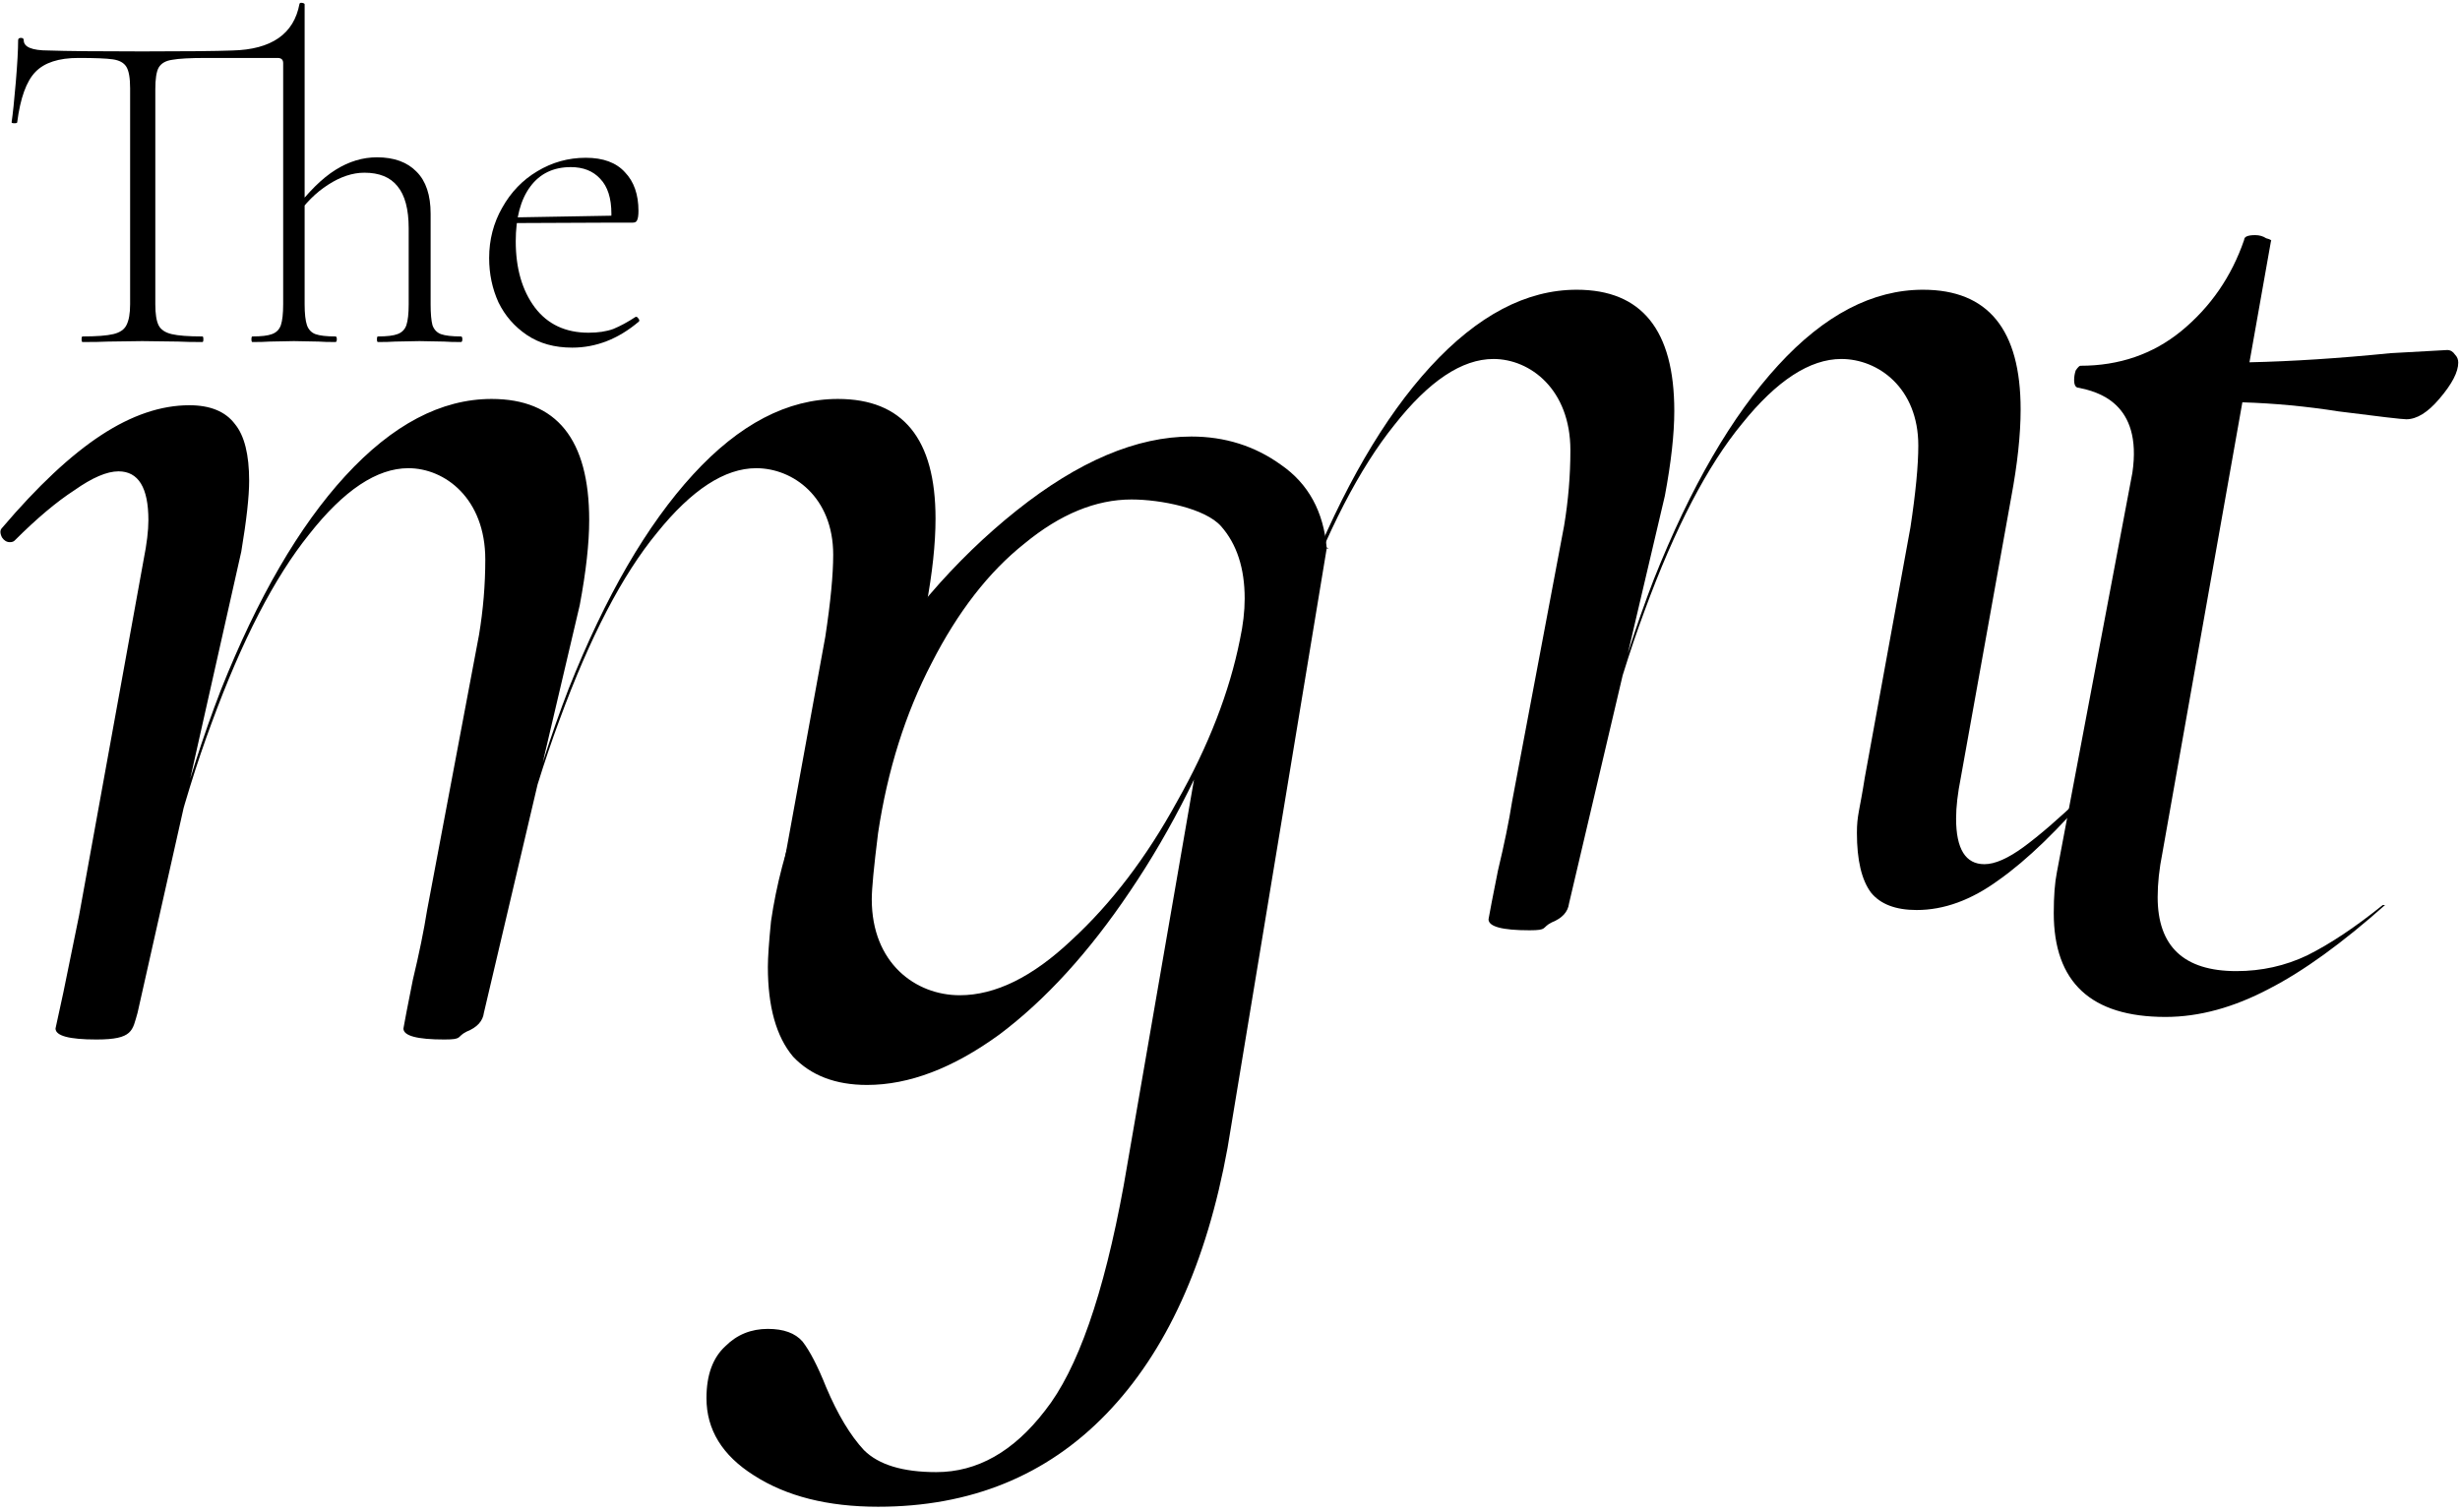 <?xml version="1.0" encoding="UTF-8"?>
<svg xmlns="http://www.w3.org/2000/svg" width="2425" height="1491" viewBox="0 0 2425 1491" fill="none">
  <g clip-path="url(#clip0_1740_678)">
    <path d="M2024.54 900.318C2024.54 968.6 2061.27 1002.74 2134.72 1002.74C2167.83 1002.74 2201.97 993.43 2237.14 974.807C2270.7 957.548 2308.71 930.069 2351.15 892.37H2350.43H2348.88C2321.98 914.096 2297.15 930.649 2274.39 942.03C2252.66 952.375 2229.38 957.548 2204.55 957.548C2152.83 957.548 2126.96 933.236 2126.96 884.611C2126.96 871.161 2128.51 856.677 2131.62 841.159L2210.46 396.697C2242.08 397.674 2273.71 400.659 2305.33 405.652C2345.68 410.825 2367.92 413.412 2372.06 413.412C2382.41 413.412 2393.27 406.687 2404.65 393.237C2417.07 378.753 2423.27 366.856 2423.27 357.544C2423.27 354.441 2422.24 351.854 2420.17 349.785C2418.1 346.681 2415.51 345.13 2412.41 345.13L2356.54 348.233C2305.66 353.321 2259.3 356.324 2217.46 357.242L2238.6 238.051C2239.64 237.017 2238.08 235.982 2233.95 234.947C2230.84 232.878 2227.22 231.844 2223.08 231.844C2215.84 231.844 2212.22 233.396 2212.22 236.499C2199.8 272.709 2179.11 302.712 2150.15 326.507C2122.21 349.268 2089.11 360.648 2050.83 360.648C2049.79 360.648 2048.24 362.2 2046.17 365.304C2045.14 368.408 2044.62 371.511 2044.62 374.615C2044.62 379.788 2046.17 382.374 2049.27 382.374C2066.86 386.116 2112.34 396.697 2102.04 466.175L2027.64 859.97C2025.57 870.315 2024.54 883.765 2024.54 900.318Z" fill="black"></path>
    <path d="M865.573 1485.7C815.913 1485.7 775.048 1475.35 742.976 1454.66C711.939 1435 696.42 1409.66 696.42 1378.62C696.42 1355.86 702.627 1338.79 715.042 1327.41C726.423 1316.03 740.389 1310.34 756.943 1310.34C772.461 1310.34 783.841 1314.48 791.083 1322.75C798.325 1332.06 806.085 1347.07 814.361 1367.76C825.742 1394.66 838.157 1415.35 851.606 1429.83C866.09 1444.32 889.885 1451.56 922.992 1451.56C963.34 1451.56 999.033 1431.38 1030.07 1391.04C1062.14 1350.69 1088.01 1276.71 1107.66 1169.12L1177.79 764.257L1219.4 667.868C1190.43 747.53 1155.25 817.882 1113.87 878.921C1073.52 938.927 1030.59 986 985.066 1020.14C939.545 1053.25 896.093 1069.8 854.71 1069.8C823.673 1069.8 799.36 1060.49 781.772 1041.87C765.219 1022.21 756.943 992.725 756.943 953.411C756.943 944.1 757.977 929.098 760.046 908.407C770.392 837.021 797.808 764.084 842.295 689.594C887.816 614.07 941.097 551.996 1002.14 503.371C1063.18 454.746 1120.6 430.434 1174.39 430.434C1207.5 430.434 1236.98 439.745 1262.85 458.367C1289.75 476.989 1304.75 504.406 1307.85 540.616H1262.85C1277.33 538.547 1249.4 520.932 1266.99 506.448C1285.61 490.93 1280.83 522.601 1307.85 540.616C1304.75 538.547 1310.96 540.616 1307.85 540.616C1308.89 539.581 1310.96 541.65 1307.85 540.616L1210.09 1131.87C1189.39 1245.68 1149.56 1333.1 1090.59 1394.14C1031.62 1455.18 956.615 1485.7 865.573 1485.7ZM946.081 981.344C981.256 981.344 1017.98 963.239 1056.26 927.029C1095.58 890.819 1130.23 845.298 1160.24 790.465C1191.27 735.633 1211.97 682.352 1222.31 630.624C1225.42 616.14 1226.97 602.69 1226.97 590.275C1226.97 560.273 1219.21 536.477 1203.69 518.89C1188.17 501.302 1144.39 492.508 1115.42 492.508C1080.25 492.508 1045.07 506.992 1009.9 535.96C974.72 563.894 944.2 603.207 918.336 653.902C892.472 703.561 874.884 759.428 865.573 821.503C861.435 854.609 859.365 876.335 859.365 886.681C859.365 949.79 902.629 981.344 946.081 981.344Z" fill="black"></path>
    <path d="M819.796 1026.53C799.105 1026.53 784.104 1020.84 774.793 1009.46C765.481 997.049 760.826 977.392 760.826 950.493C760.826 932.905 763.412 907.558 768.585 874.452L813.589 627.706C818.762 593.565 821.348 566.666 821.348 547.009C821.348 490.108 781.706 461.657 745.496 461.657C714.459 461.657 681.87 482.866 647.729 525.283C613.588 566.666 581.516 628.223 551.513 709.955C521.511 790.651 496.681 886.867 477.024 998.601L476.835 997.049C497.527 876.004 525.46 769.96 560.636 678.917C596.846 587.875 637.711 517.524 683.233 467.864C728.754 418.205 776.344 393.375 826.004 393.375C890.148 393.375 922.219 432.689 922.219 511.316C922.219 536.146 919.116 565.114 912.908 598.221L841.637 856.426C838.534 871.945 841.637 904.273 841.637 915.654C841.637 945.656 860.705 964.113 879.328 964.113L900.493 997.049C913 988.248 886.535 1010.21 900.493 997.049C873.594 1016.71 846.695 1026.53 819.796 1026.53ZM95.078 1024.98C68.179 1024.98 54.729 1021.36 54.729 1014.12L62.489 978.427L78.007 902.385L141.633 551.665C144.737 536.146 146.289 523.214 146.289 512.868C146.289 480.797 136.461 464.761 116.804 464.761C105.423 464.761 90.939 470.968 73.352 483.383C55.764 494.763 36.107 511.316 14.381 533.042C13.346 534.077 11.794 534.594 9.725 534.594C6.622 534.594 4.035 533.043 1.966 529.939C-0.103 525.8 -0.103 522.697 1.966 520.628C37.141 479.245 69.731 448.725 99.733 429.068C129.736 409.411 158.704 399.582 186.637 399.582C207.329 399.582 222.33 405.79 231.641 418.205C240.952 429.585 245.608 448.207 245.608 474.072C245.608 489.59 243.022 512.868 237.849 543.906L135.615 998.601C130.442 1016.19 131.288 1024.98 95.078 1024.98ZM438.039 1024.98C411.14 1024.98 397.69 1021.36 397.69 1014.12C398.725 1007.91 401.829 991.876 407.002 966.012C413.209 940.147 417.865 917.387 420.968 897.73L472.18 626.154C476.318 601.324 478.387 576.495 478.387 551.665C478.387 491.66 438.745 461.657 402.535 461.657C371.498 461.657 338.908 483.383 304.768 526.835C270.627 569.253 238.555 631.327 208.552 713.058C178.55 793.755 154.237 888.936 135.615 998.601L133.874 997.049C154.566 877.038 182.499 771.512 217.675 680.469C253.885 589.427 294.75 519.076 340.272 469.416C386.827 418.722 434.935 393.375 484.595 393.375C548.738 393.375 580.81 433.206 580.81 512.868C580.81 535.629 577.706 563.562 571.499 596.669L477.024 998.601C475.989 1006.88 470.299 1013.08 459.954 1017.22C449.608 1022.4 456.661 1024.98 438.039 1024.98Z" fill="black"></path>
    <path d="M1889.46 897.309C1868.77 897.309 1853.77 891.619 1844.46 880.239C1835.14 867.824 1830.49 848.167 1830.49 821.268C1830.49 803.68 1833.08 799.871 1838.25 766.764L1883.25 520.018C1888.42 485.878 1891.01 458.979 1891.01 439.322C1891.01 382.42 1851.37 353.969 1815.16 353.969C1784.12 353.969 1751.53 375.178 1717.39 417.596C1683.25 458.979 1651.18 520.536 1621.18 602.267C1591.17 682.964 1566.34 779.179 1546.69 890.913L1546.5 889.361C1567.19 768.316 1595.12 662.272 1630.3 571.23C1666.51 480.187 1707.37 409.836 1752.9 360.177C1798.42 310.517 1846.01 285.688 1895.67 285.688C1959.81 285.688 1991.88 325.001 1991.88 403.629C1991.88 428.459 1988.78 457.427 1982.57 490.533L1932.91 766.764C1929.81 782.283 1928.26 795.732 1928.26 807.113C1928.26 837.115 1937.57 852.117 1956.19 852.117C1966.54 852.117 1979.47 846.426 1994.99 835.046C2010.5 823.666 2029.64 807.113 2052.4 785.387C2054.47 783.317 2056.54 782.283 2058.61 782.283C2061.72 782.283 2064.3 762.815 2066.37 766.953C2068.44 770.057 2067.92 773.161 2064.82 776.264C2029.64 817.647 1998.09 848.167 1970.16 867.824C1943.26 887.481 1916.36 897.309 1889.46 897.309ZM1507.7 917.295C1480.8 917.295 1467.35 913.674 1467.35 906.432C1468.39 900.224 1471.49 884.188 1476.66 858.324C1482.87 832.46 1487.53 809.699 1490.63 790.042L1541.84 518.467C1545.98 493.637 1548.05 468.807 1548.05 443.977C1548.05 383.972 1508.41 353.969 1472.2 353.969C1441.16 353.969 1408.57 375.695 1374.43 419.147C1340.29 461.565 1308.22 523.639 1278.22 605.371C1248.21 686.068 1223.9 781.248 1205.28 890.913L1203.54 889.361C1224.23 769.351 1252.16 663.824 1287.34 572.782C1323.55 481.739 1364.41 411.388 1409.93 361.729C1456.49 311.035 1504.6 285.688 1554.26 285.688C1618.4 285.688 1650.47 325.519 1650.47 405.181C1650.47 427.941 1647.37 455.875 1641.16 488.981L1546.69 890.913C1545.65 899.19 1539.96 905.397 1529.62 909.535C1519.27 914.708 1526.32 917.295 1507.7 917.295Z" fill="black"></path>
    <path d="M81.35 337.263C80.737 337.263 80.43 336.343 80.43 334.503C80.43 332.664 80.737 331.744 81.35 331.744C95.149 331.744 105.269 330.977 111.708 329.444C118.148 327.91 122.441 324.997 124.588 320.704C127.041 316.104 128.267 309.205 128.267 300.005V87.037C128.267 76.917 127.041 69.864 124.588 65.878C122.134 61.891 117.688 59.438 111.248 58.518C105.115 57.598 93.769 57.138 77.21 57.138C57.891 57.138 43.785 61.738 34.892 70.938C26 80.137 20.02 96.696 16.953 120.615C16.953 121.228 16.033 121.535 14.193 121.535C12.354 121.535 11.434 121.228 11.434 120.615C12.66 112.335 14.04 99.149 15.573 81.057C17.107 62.658 17.873 48.859 17.873 39.659C17.873 38.126 18.793 37.359 20.633 37.359C22.473 37.359 23.393 38.126 23.393 39.659C23.393 46.406 31.519 49.779 47.772 49.779C65.251 50.392 96.069 50.699 140.227 50.699C183.464 50.699 213.056 50.392 229.002 49.779C267.64 48.859 289.719 33.526 295.238 3.781C295.545 2.861 296.465 2.554 297.998 2.861C299.532 3.168 300.298 3.628 300.298 4.241V300.005C300.298 309.205 301.065 316.104 302.598 320.704C304.131 324.997 306.891 327.91 310.878 329.444C315.171 330.977 321.764 331.744 330.657 331.744C331.577 331.744 332.036 332.664 332.036 334.503C332.036 336.343 331.577 337.263 330.657 337.263C323.604 337.263 318.084 337.11 314.097 336.803L289.719 336.343L265.8 336.803C261.507 337.11 255.834 337.263 248.781 337.263C248.168 337.263 247.861 336.343 247.861 334.503C247.861 332.664 248.168 331.744 248.781 331.744C257.674 331.744 264.113 330.977 268.1 329.444C272.393 327.91 275.306 324.997 276.839 320.704C278.373 316.104 279.139 309.205 279.139 300.005V62.198C279.139 58.825 277.299 57.138 273.62 57.138H203.243C187.298 57.138 176.105 57.752 169.665 58.978C163.226 59.898 158.779 62.505 156.326 66.798C154.179 70.784 153.106 77.837 153.106 87.957V300.005C153.106 309.511 154.179 316.411 156.326 320.704C158.472 324.997 162.766 327.91 169.205 329.444C175.645 330.977 185.764 331.744 199.564 331.744C200.177 331.744 200.484 332.664 200.484 334.503C200.484 336.343 200.177 337.263 199.564 337.263C189.444 337.263 181.471 337.11 175.645 336.803L140.227 336.343L106.649 336.803C100.516 337.11 92.083 337.263 81.35 337.263ZM372.514 337.263C371.901 337.263 371.594 336.343 371.594 334.503C371.594 332.664 371.901 331.744 372.514 331.744C381.407 331.744 387.847 330.977 391.833 329.444C396.126 327.91 399.04 324.997 400.573 320.704C402.106 316.104 402.873 309.205 402.873 300.005V225.029C402.873 206.324 399.193 192.524 391.833 183.631C384.78 174.739 373.894 170.292 359.175 170.292C347.522 170.292 335.563 174.279 323.297 182.252C311.338 189.918 300.912 200.344 292.019 213.53L289.719 208.01C303.825 189.304 317.471 175.812 330.657 167.532C343.843 159.253 357.488 155.113 371.594 155.113C388.46 155.113 401.493 159.866 410.692 169.372C419.892 178.572 424.492 192.371 424.492 210.77V300.005C424.492 309.205 425.105 316.104 426.331 320.704C427.865 324.997 430.625 327.91 434.611 329.444C438.904 330.977 445.497 331.744 454.39 331.744C455.31 331.744 455.77 332.664 455.77 334.503C455.77 336.343 455.31 337.263 454.39 337.263C447.337 337.263 441.817 337.11 437.831 336.803L413.452 336.343L389.533 336.803C385.24 337.11 379.567 337.263 372.514 337.263Z" fill="black"></path>
    <path d="M564.065 342.783C546.586 342.783 531.714 338.643 519.448 330.364C507.182 322.084 497.829 311.351 491.389 298.165C485.256 284.673 482.19 270.107 482.19 254.468C482.19 236.375 486.483 219.816 495.069 204.79C503.655 189.458 515.155 177.498 529.567 168.912C544.286 160.019 560.232 155.573 577.405 155.573C594.577 155.573 607.456 160.326 616.043 169.832C624.935 179.032 629.382 191.758 629.382 208.01C629.382 212.303 628.922 215.37 628.002 217.21C627.389 218.743 626.009 219.51 623.862 219.51H602.243C602.55 217.363 602.703 214.45 602.703 210.77C602.703 195.438 599.023 183.938 591.664 176.272C584.611 168.606 574.951 164.772 562.685 164.772C545.513 164.772 532.174 171.212 522.668 184.091C513.161 196.971 508.408 214.91 508.408 237.909C508.408 264.587 514.695 286.359 527.267 303.225C539.84 319.784 557.472 328.064 580.164 328.064C589.671 328.064 597.797 326.837 604.543 324.384C611.29 321.624 618.649 317.638 626.622 312.425H627.082C628.002 312.425 628.769 313.038 629.382 314.264C630.302 315.184 630.455 316.104 629.842 317.024C609.603 334.197 587.677 342.783 564.065 342.783ZM501.969 214.45L606.843 212.61V219.51L502.429 219.97L501.969 214.45Z" fill="black"></path>
  </g>
  <defs>
    <clipPath id="clip0_1740_678">
      <rect width="2424.18" height="1490.86" fill="white"></rect>
    </clipPath>
  </defs>
</svg>
